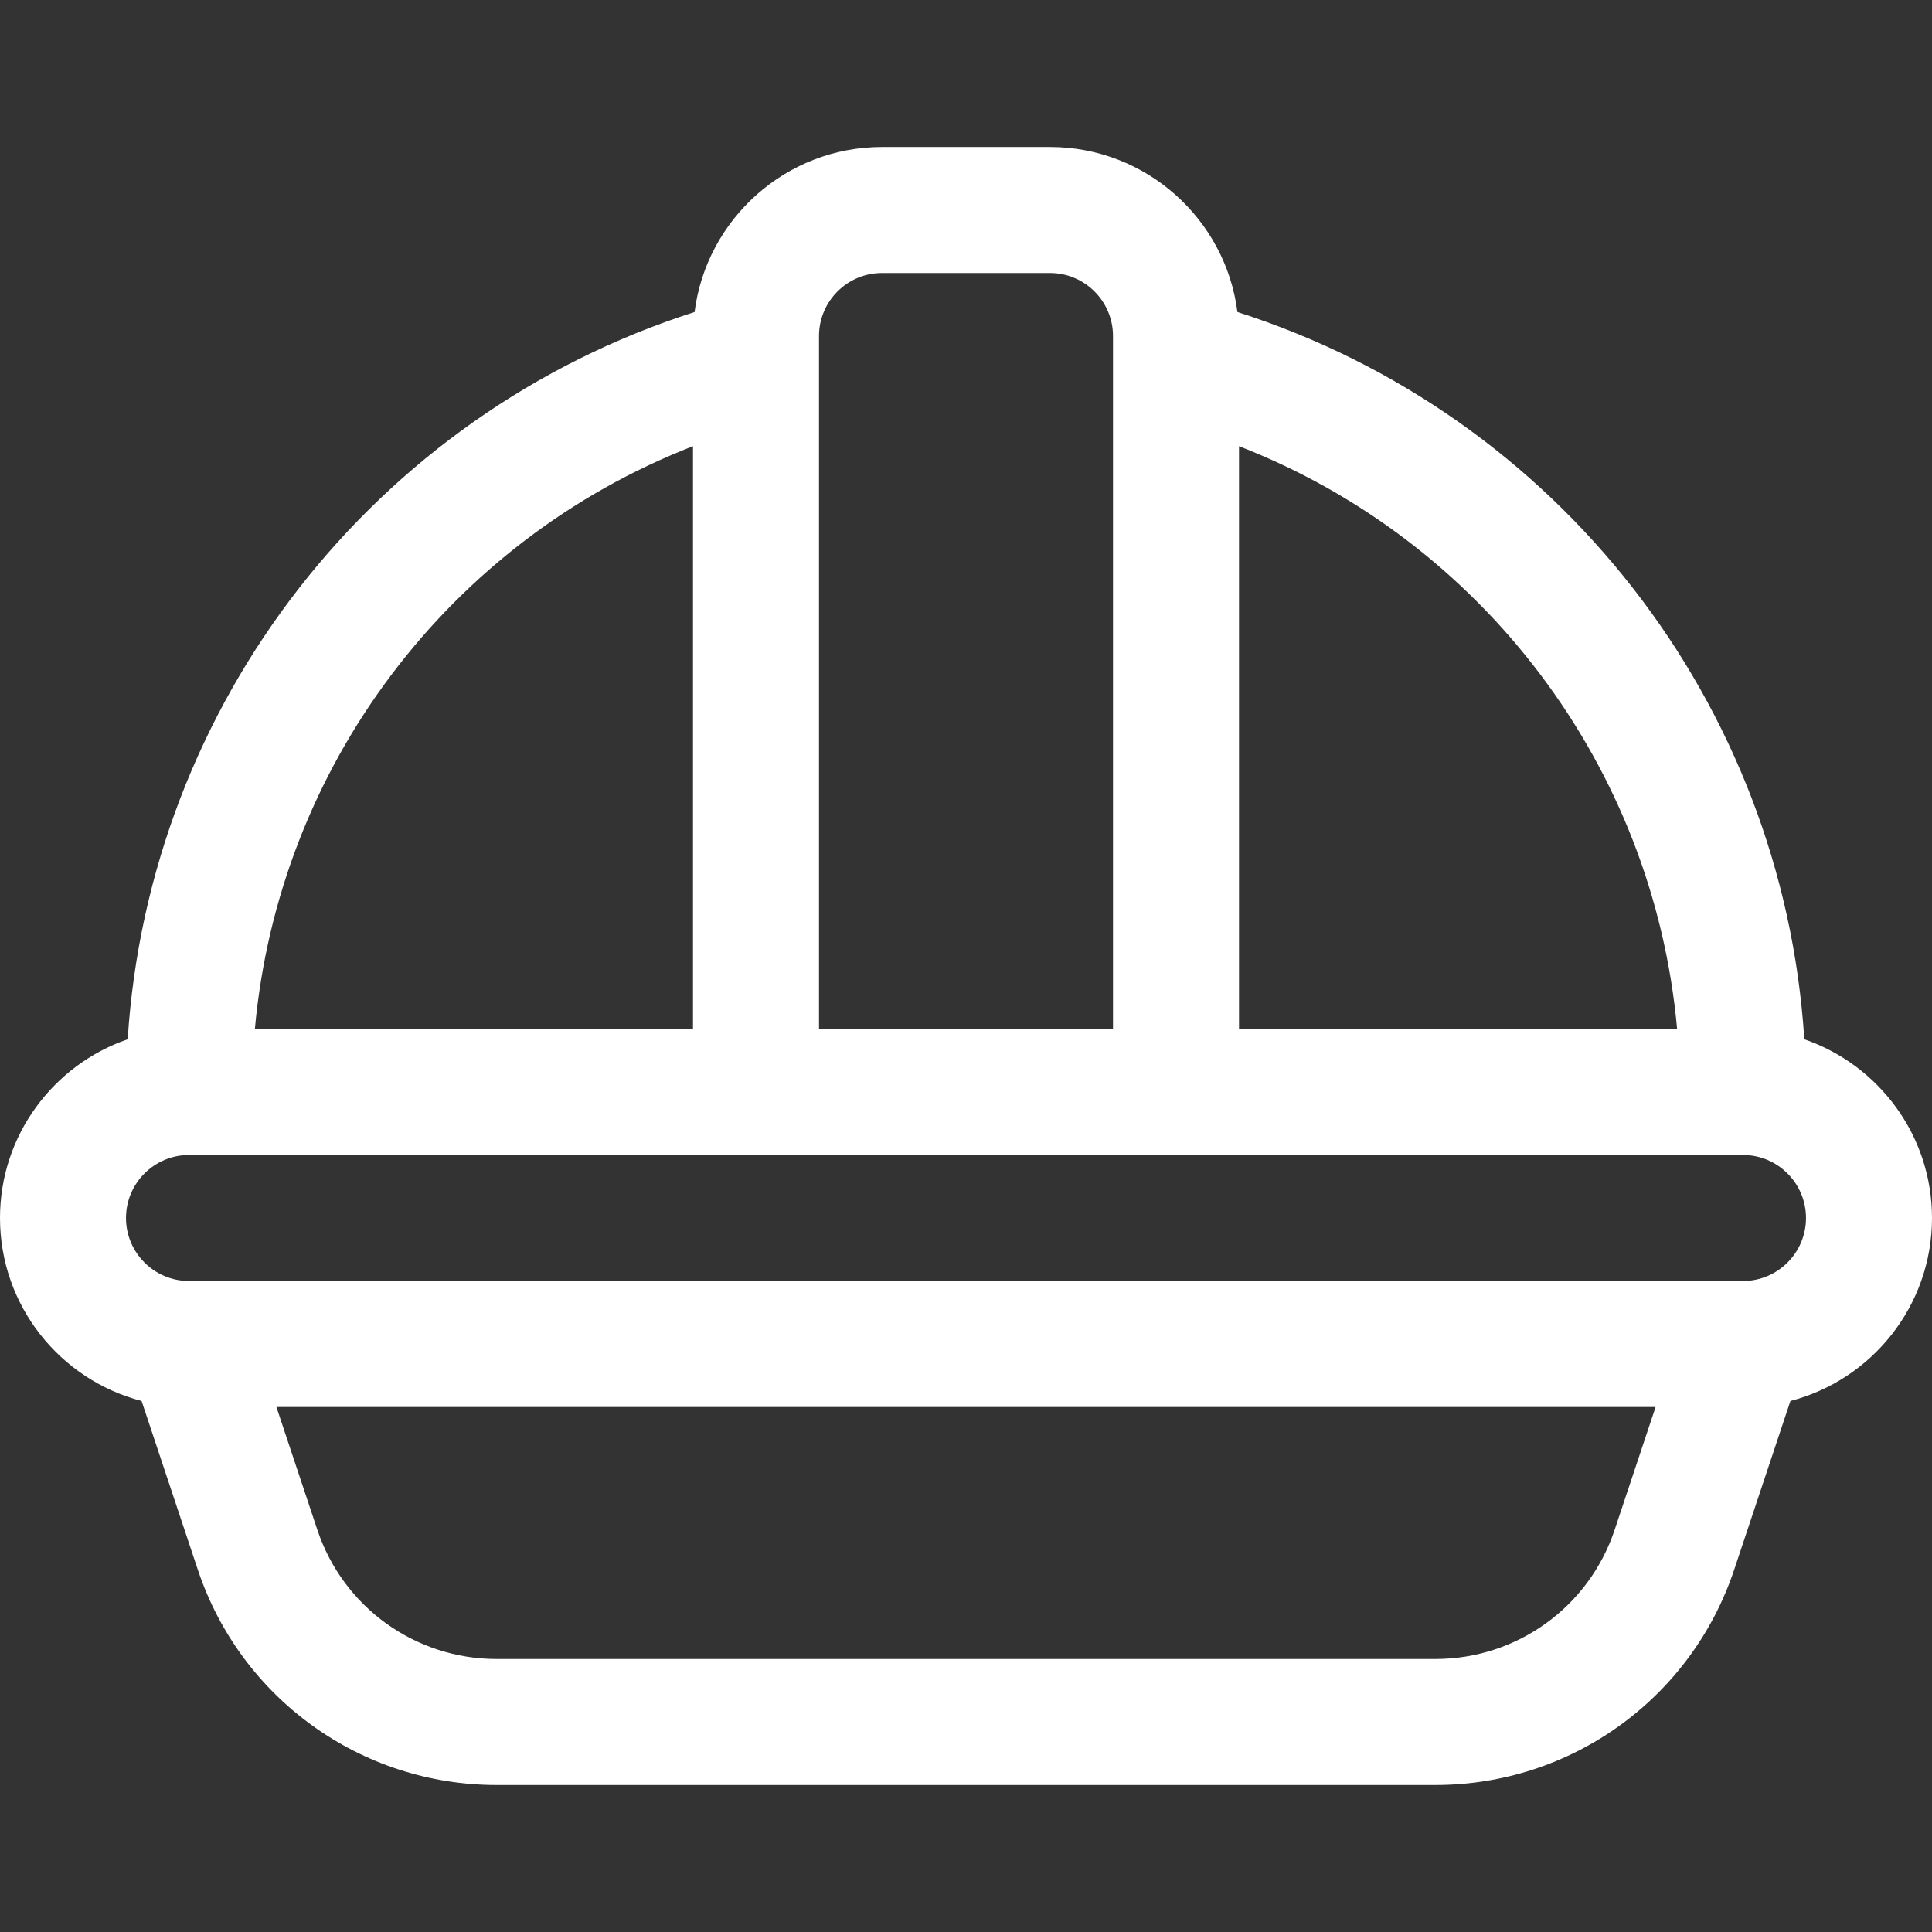 <?xml version="1.0" encoding="UTF-8"?> <svg xmlns="http://www.w3.org/2000/svg" width="800" height="800" viewBox="0 0 800 800" fill="none"><rect x="0" y="0" width="800" height="800" fill="#333333" stroke="none"/><path d="M747.128 430.337C738.242 291.301 645.067 171.658 512.392 129.205C507.495 90.725 474.572 60.869 434.781 60.869H365.216C325.427 60.869 292.503 90.725 287.606 129.205C154.934 171.658 61.758 291.301 52.872 430.337C22.148 440.908 0 470.08 0 504.348C0 540.722 24.947 571.378 58.627 580.112L81.903 649.942C99.686 703.291 149.413 739.131 205.645 739.131H594.356C650.587 739.131 700.316 703.289 718.097 649.944L741.375 580.112C775.055 571.378 800 540.723 800 504.348C800 470.08 777.852 440.908 747.128 430.337ZM513.044 184.758C614.061 224.051 684.637 317.539 694.462 426.086H513.044V184.758ZM339.13 139.131C339.13 124.747 350.833 113.044 365.217 113.044H434.783C449.167 113.044 460.87 124.747 460.87 139.131V426.087H339.131V139.131H339.13ZM286.956 184.758V426.086H105.537C115.364 317.539 185.939 224.051 286.956 184.758ZM668.6 633.444C657.933 665.45 628.094 686.956 594.356 686.956H205.645C171.906 686.956 142.07 665.451 131.4 633.444L114.456 582.609H685.547L668.6 633.444ZM721.739 530.434H78.261C63.877 530.434 52.173 518.731 52.173 504.347C52.173 489.962 63.877 478.259 78.261 478.259C97.872 478.259 695.711 478.259 721.739 478.259C736.123 478.259 747.827 489.962 747.827 504.347C747.827 518.733 736.123 530.434 721.739 530.434Z" fill="white"></path></svg> 